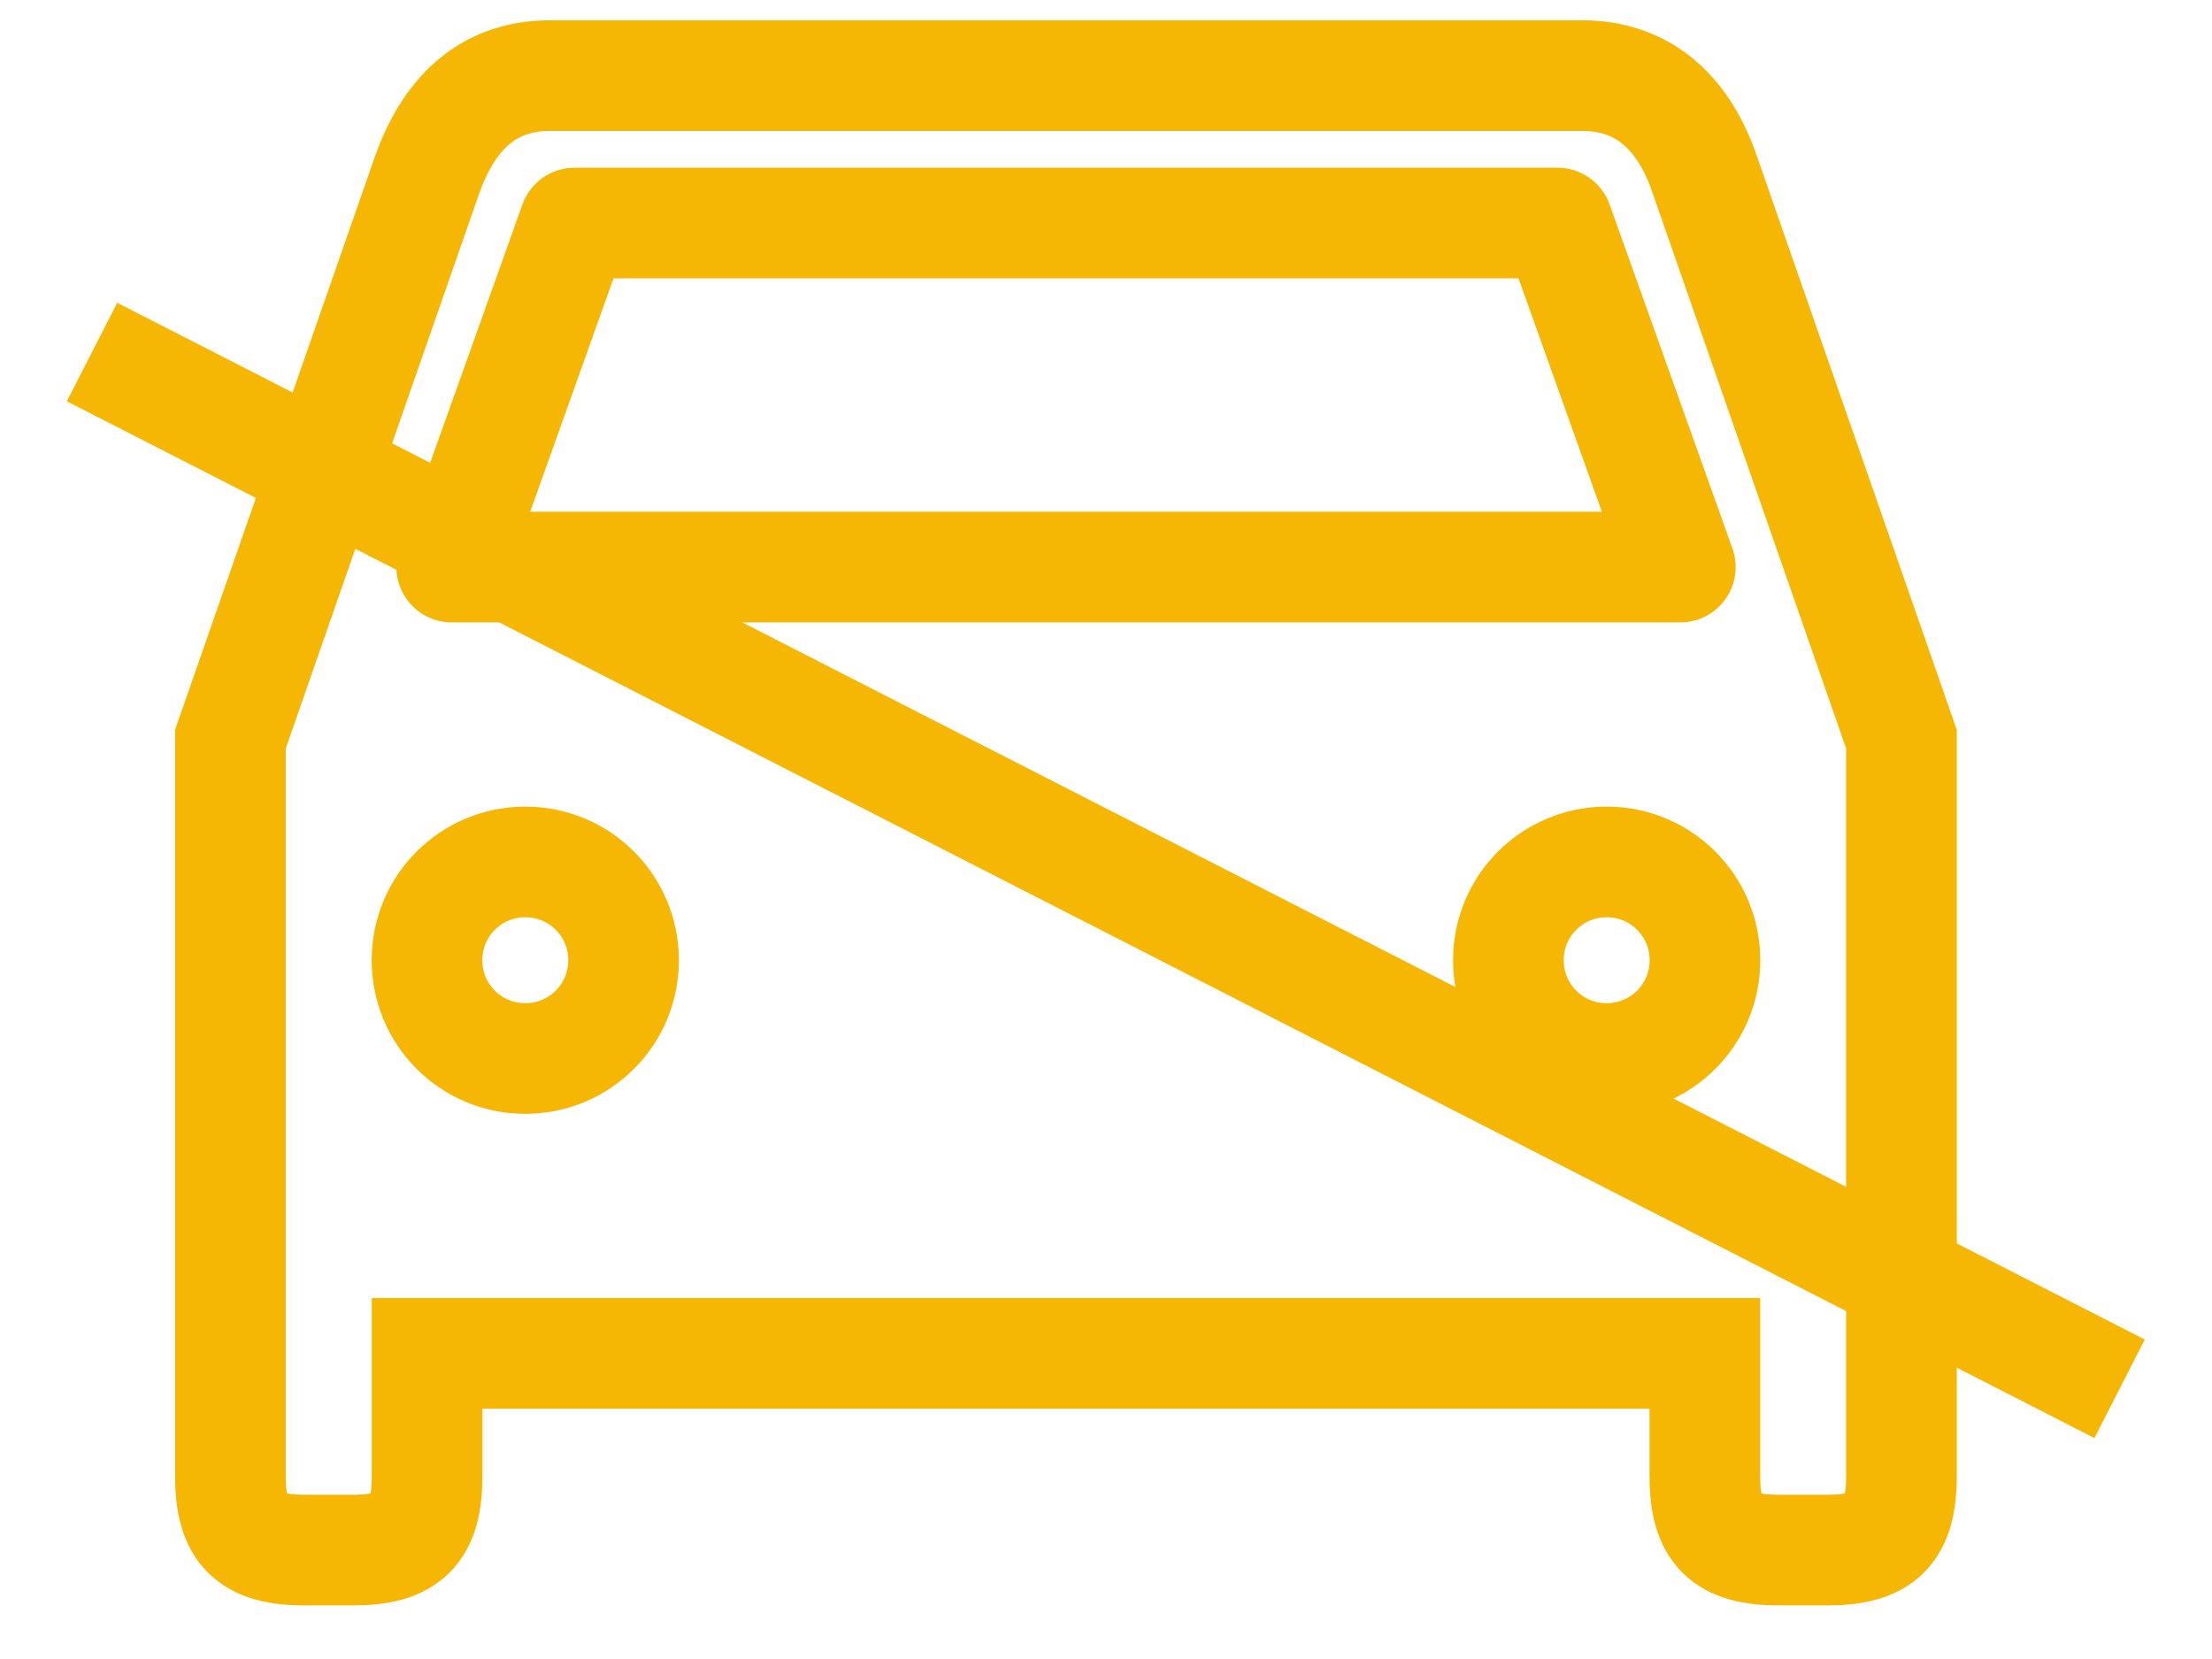 <?xml version="1.0" encoding="UTF-8"?> <svg xmlns="http://www.w3.org/2000/svg" viewBox="0 0 23.99 17.99" data-guides="{&quot;vertical&quot;:[],&quot;horizontal&quot;:[]}"><path fill="none" stroke="#f5b704" fill-opacity="1" stroke-width="1.2" stroke-opacity="1" id="tSvg103c52de9ef" title="Path 1" d="M18.49 1.897C18.277 1.268 17.861 0.82 17.158 0.82C13.427 0.82 9.695 0.82 5.964 0.82C5.261 0.82 4.856 1.268 4.632 1.897C3.921 3.936 3.21 5.976 2.499 8.016C2.499 10.681 2.499 13.346 2.499 16.011C2.499 16.597 2.713 16.811 3.299 16.811C3.477 16.811 3.654 16.811 3.832 16.811C4.418 16.811 4.632 16.597 4.632 16.011C4.632 15.567 4.632 15.123 4.632 14.678C9.251 14.678 13.871 14.678 18.49 14.678C18.49 15.123 18.49 15.567 18.49 16.011C18.49 16.597 18.703 16.811 19.29 16.811C19.468 16.811 19.645 16.811 19.823 16.811C20.409 16.811 20.622 16.597 20.622 16.011C20.622 13.346 20.622 10.681 20.622 8.016C19.912 5.976 19.201 3.936 18.49 1.897Z"></path><path fill="none" stroke="#f5b704" fill-opacity="1" stroke-width="1.2" stroke-opacity="1" id="tSvgdda7bd0fed" title="Path 2" d="M5.697 11.48C5.107 11.48 4.631 11.004 4.631 10.414C4.631 9.824 5.107 9.348 5.697 9.348C6.287 9.348 6.763 9.824 6.763 10.414C6.763 11.004 6.287 11.48 5.697 11.48Z"></path><path fill="none" stroke="#f5b704" fill-opacity="1" stroke-width="1.2" stroke-opacity="1" id="tSvgea619d8dee" title="Path 3" d="M17.425 11.48C16.835 11.48 16.359 11.004 16.359 10.414C16.359 9.824 16.835 9.348 17.425 9.348C18.015 9.348 18.491 9.824 18.491 10.414C18.491 11.004 18.015 11.48 17.425 11.48Z"></path><path fill="none" stroke="#f5b704" fill-opacity="1" stroke-width="1.2" stroke-opacity="1" stroke-linejoin="round" id="tSvge7775ee766" title="Path 4" d="M4.899 6.15C5.343 4.907 5.787 3.663 6.231 2.419C9.785 2.419 13.338 2.419 16.892 2.419C17.336 3.663 17.78 4.907 18.224 6.15C13.782 6.15 9.34 6.15 4.899 6.15Z"></path><path fill="none" stroke="#f5b704" fill-opacity="1" stroke-width="1.2" stroke-opacity="1" id="tSvge78d786e2" title="Path 5" d="M0.998 3.818C8.328 7.566 15.658 11.314 22.988 15.062"></path><defs></defs></svg> 